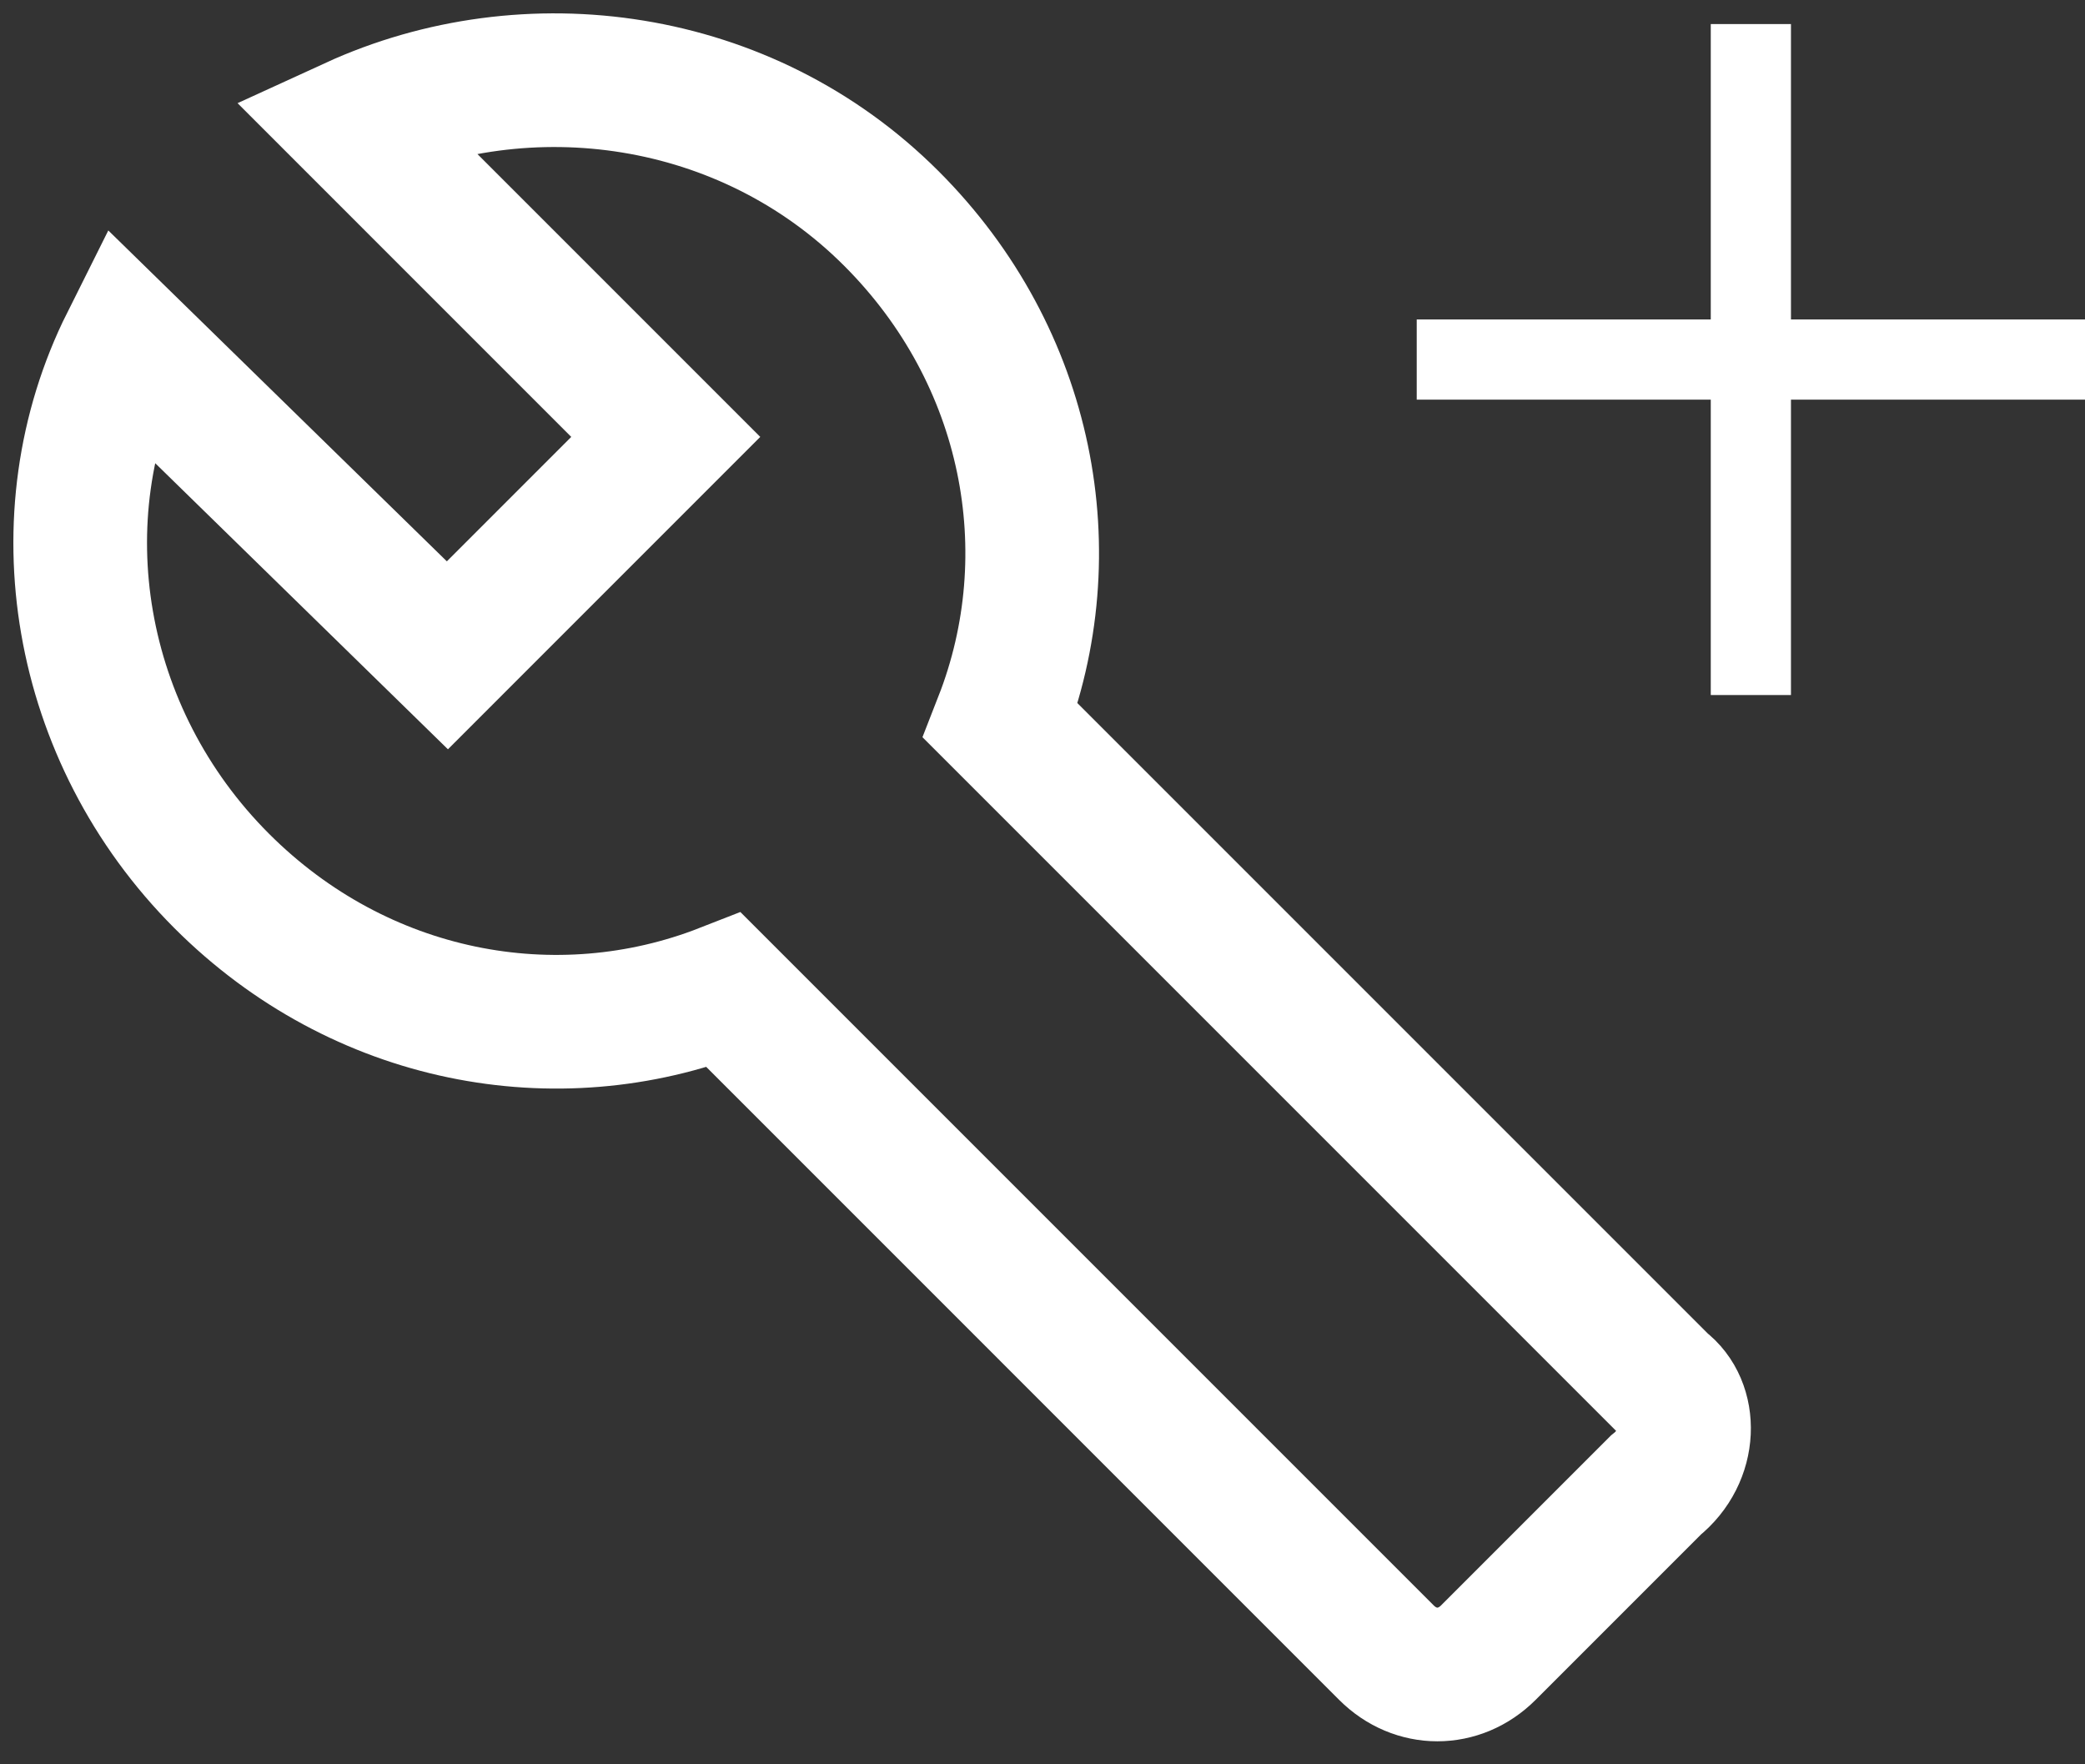 <?xml version="1.0" encoding="UTF-8" standalone="no"?>
<svg width="78px" height="66px" viewBox="0 0 78 66" version="1.1" xmlns="http://www.w3.org/2000/svg" xmlns:xlink="http://www.w3.org/1999/xlink" xmlns:sketch="http://www.bohemiancoding.com/sketch/ns">
    <rect x="0" y="0" width="78" height="66" fill="#333333" stroke="none"/>
    <!-- Generator: Sketch 3.5.2 (25235) - http://www.bohemiancoding.com/sketch -->
    <title>Group 2</title>
    <desc>Created with Sketch.</desc>
    <defs></defs>
    <g id="5-Solutions-Equipements-et-logiciels" stroke="none" stroke-width="1" fill="none" fill-rule="evenodd" sketch:type="MSPage">
        <g sketch:type="MSArtboardGroup" transform="translate(-1587, -2245)" id="Outils-de-confort">
            <g sketch:type="MSLayerGroup" transform="translate(0, 2111)">
                <g id="Bandeau-vert---Outils-de-confort" sketch:type="MSShapeGroup">
                    <g id="Icone" transform="translate(1590, 134)">
                        <g id="Group-2">
                            <path d="M34.433,26.965 C36.884,20.701 35.522,13.349 30.348,8.175 C24.902,2.728 16.732,1.639 10.197,4.634 L21.906,16.344 L13.737,24.514 L1.755,12.804 C-1.513,19.34 -0.151,27.509 5.295,32.956 C10.469,38.13 17.822,39.491 24.085,37.04 L48.866,61.822 C49.955,62.911 51.589,62.911 52.679,61.822 L58.942,55.558 C60.304,54.469 60.304,52.563 59.214,51.746 L34.433,26.965 Z" id="Shape" stroke="#FFFFFF" stroke-width="5"></path>
                            <path d="M61,11.95 L50,11.95 L50,14.95 L61,14.95 L61,26 L64,26 L64,14.95 L75,14.95 L75,11.95 L64,11.95 L64,0.9 L61,0.9 L61,11.95 Z" id="Type-something" fill="#FFFFFF"></path>
                        </g>
                    </g>
                </g>
            </g>
        </g>
    </g>
</svg>